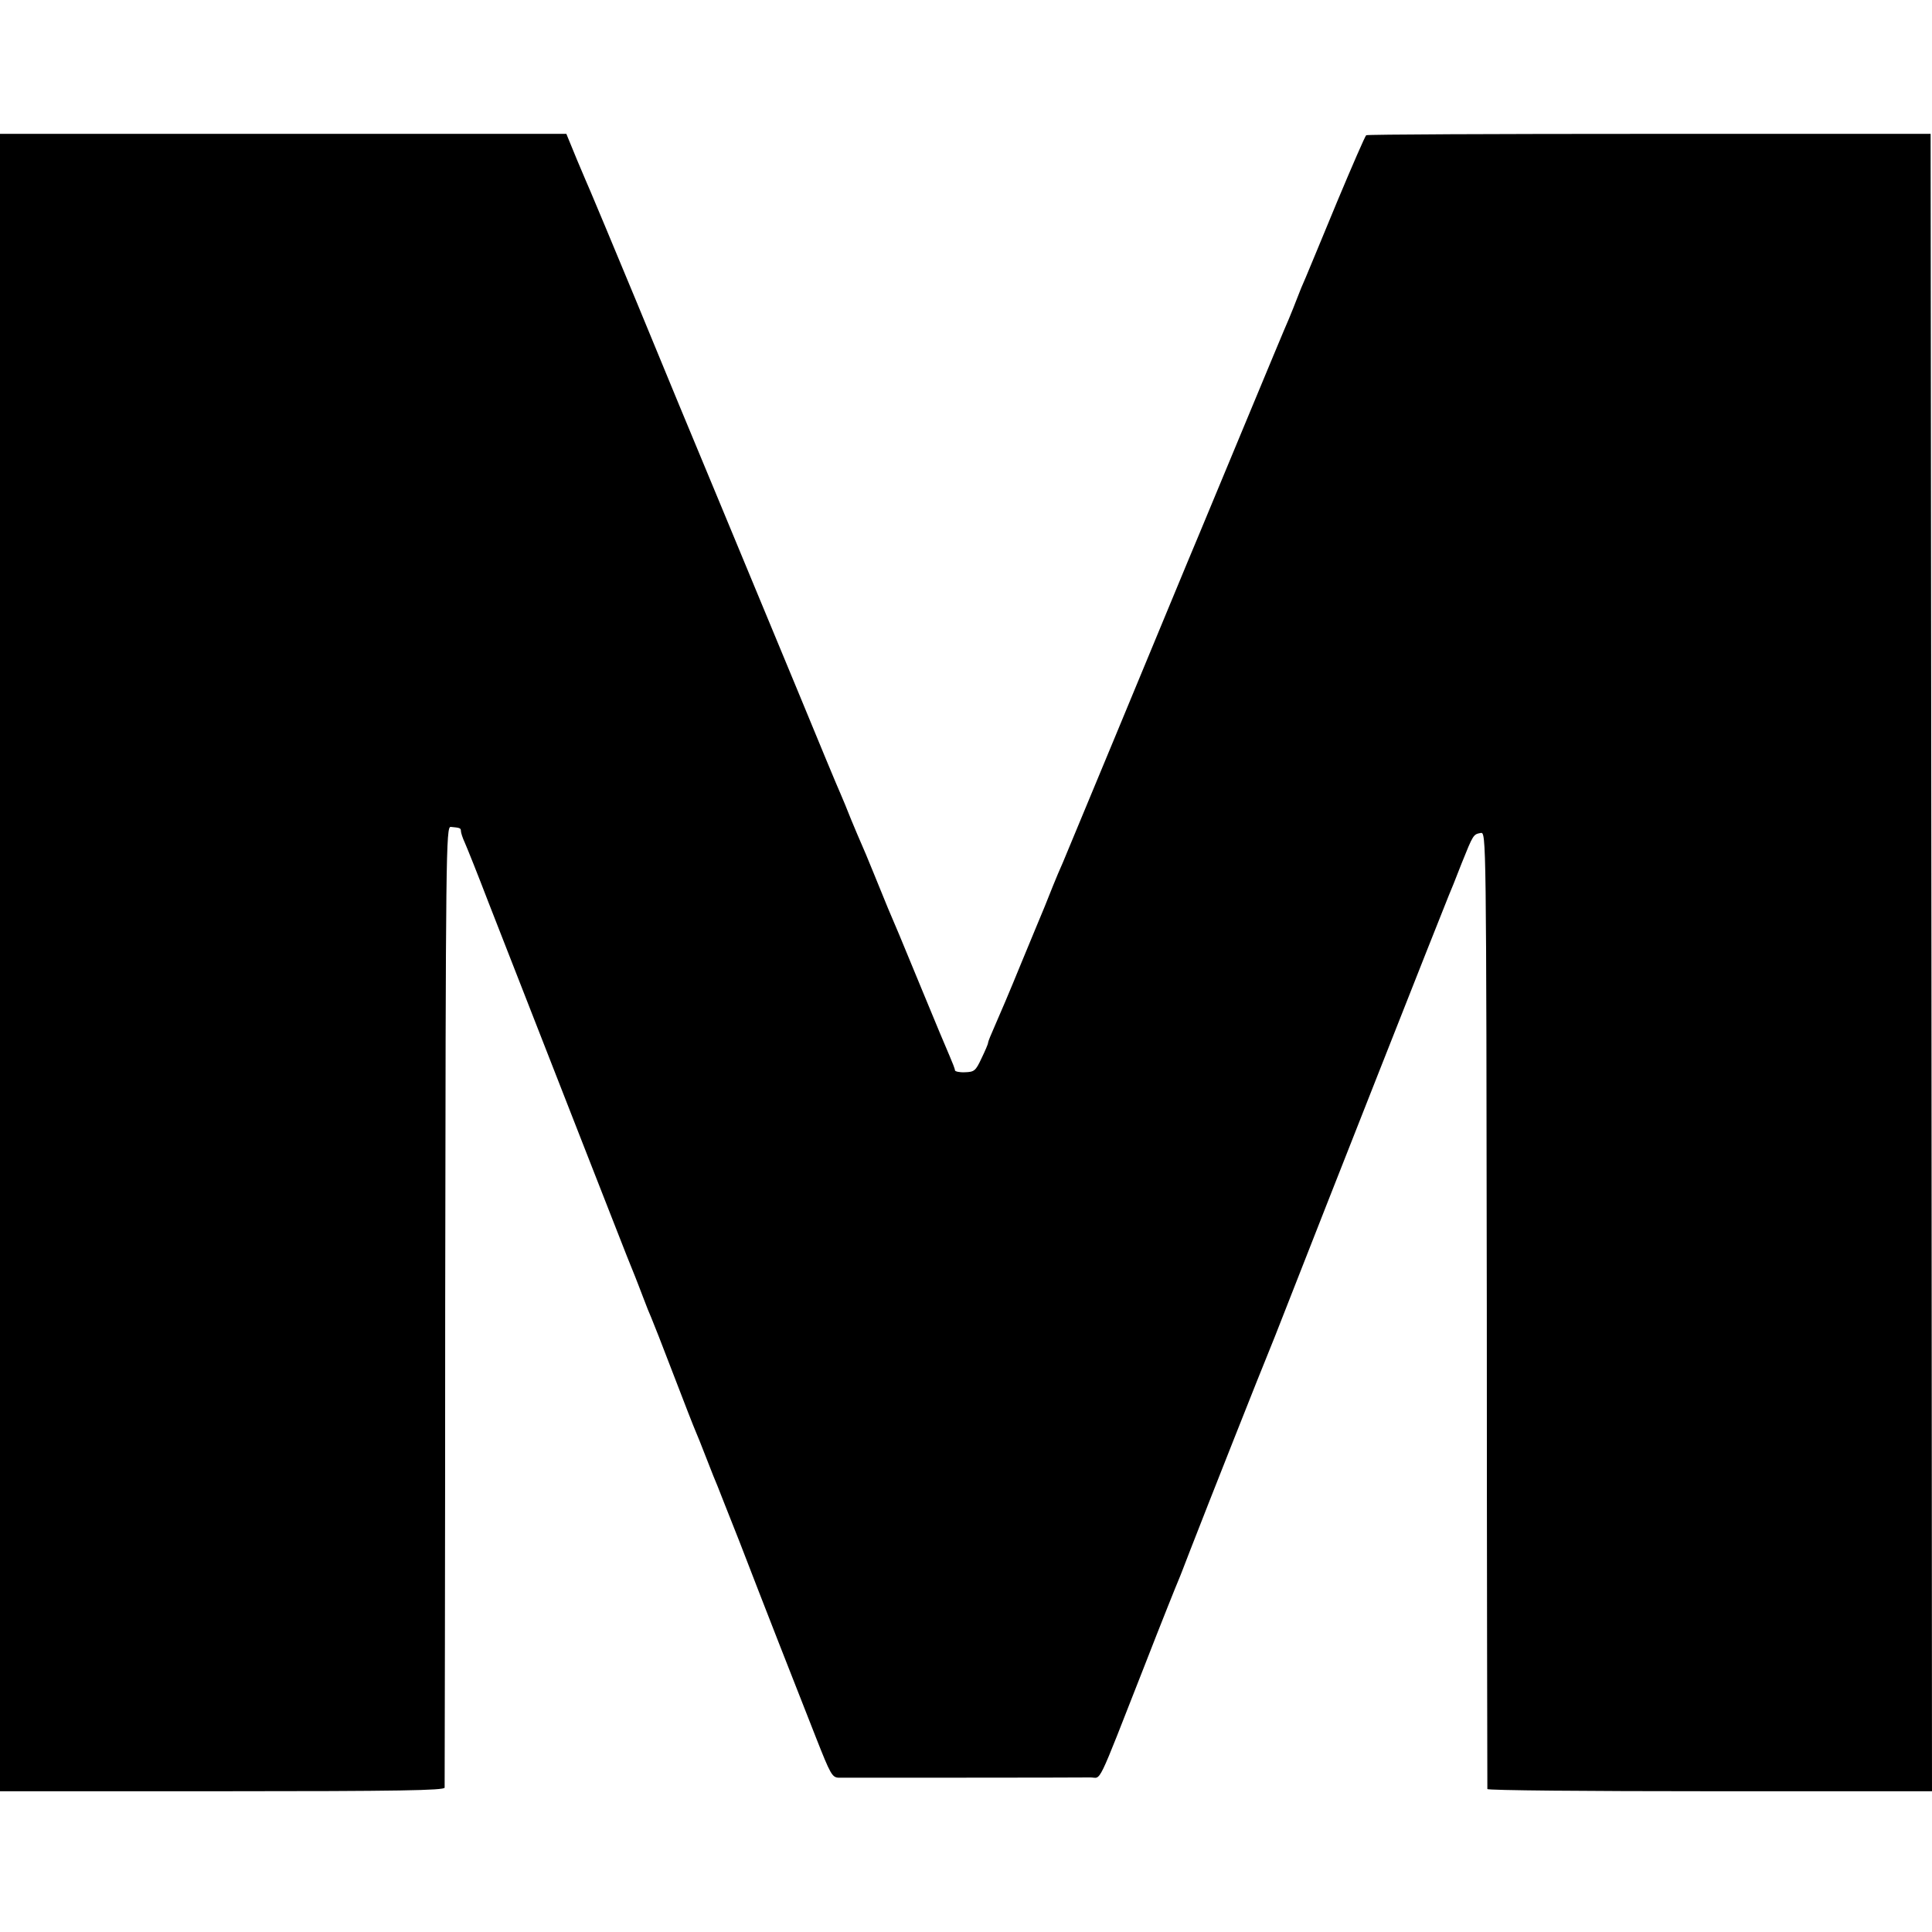 <?xml version="1.0" standalone="no"?>
<!DOCTYPE svg PUBLIC "-//W3C//DTD SVG 20010904//EN"
 "http://www.w3.org/TR/2001/REC-SVG-20010904/DTD/svg10.dtd">
<svg version="1.0" xmlns="http://www.w3.org/2000/svg"
 width="700pt" height="700pt" viewBox="0 0 700 700"
 preserveAspectRatio="xMidYMid meet">
<g transform="translate(0,700) scale(0.1,-0.1)"
fill="#000000" stroke="none">
<path d="M0 3513 l0 -3003 805 0 c637 0 805 3 806 13 0 6 2 793 2 1747 2 1646
3 1735 20 1734 33 -3 37 -4 37 -15 0 -6 6 -25 14 -42 8 -18 47 -115 86 -217
40 -102 137 -351 217 -555 79 -203 181 -462 225 -575 44 -113 84 -214 89 -225
4 -11 18 -45 29 -75 11 -30 25 -64 30 -75 5 -11 41 -103 80 -205 39 -102 75
-194 80 -205 5 -11 23 -56 40 -100 17 -44 35 -89 40 -100 4 -11 40 -101 79
-200 87 -226 205 -527 278 -712 52 -132 58 -143 82 -144 32 0 863 0 912 1 41
0 19 -46 194 400 63 162 120 304 125 315 5 11 24 61 43 110 64 165 268 680
277 700 5 11 45 112 89 225 92 236 557 1415 570 1445 5 11 26 63 46 115 43
107 43 107 70 112 20 3 20 -3 22 -1727 0 -952 2 -1733 2 -1737 1 -5 363 -8
806 -8 l805 0 -2 3002 -3 3003 -1018 0 c-561 0 -1022 -2 -1027 -5 -4 -3 -51
-111 -105 -240 -53 -129 -105 -253 -114 -275 -10 -22 -24 -56 -31 -75 -7 -19
-21 -53 -30 -75 -10 -22 -84 -200 -165 -395 -81 -195 -153 -368 -160 -385 -36
-85 -151 -364 -305 -735 -95 -228 -180 -433 -189 -455 -10 -22 -26 -60 -36
-85 -10 -25 -23 -58 -30 -75 -7 -16 -45 -109 -85 -205 -39 -96 -83 -199 -96
-228 -13 -29 -24 -56 -24 -60 0 -5 -11 -30 -24 -57 -21 -45 -26 -49 -60 -50
-20 -1 -36 3 -36 7 0 5 -9 28 -19 51 -10 23 -56 132 -101 242 -83 202 -96 232
-123 295 -8 19 -31 76 -51 125 -20 50 -41 99 -46 110 -5 11 -21 49 -36 85 -14
36 -32 79 -39 95 -8 17 -79 188 -158 380 -80 193 -207 499 -282 680 -76 182
-209 503 -296 715 -88 212 -164 394 -169 405 -5 11 -27 63 -49 115 l-39 95
-1026 0 -1026 0 0 -3002z"/>
</g>
</svg>
